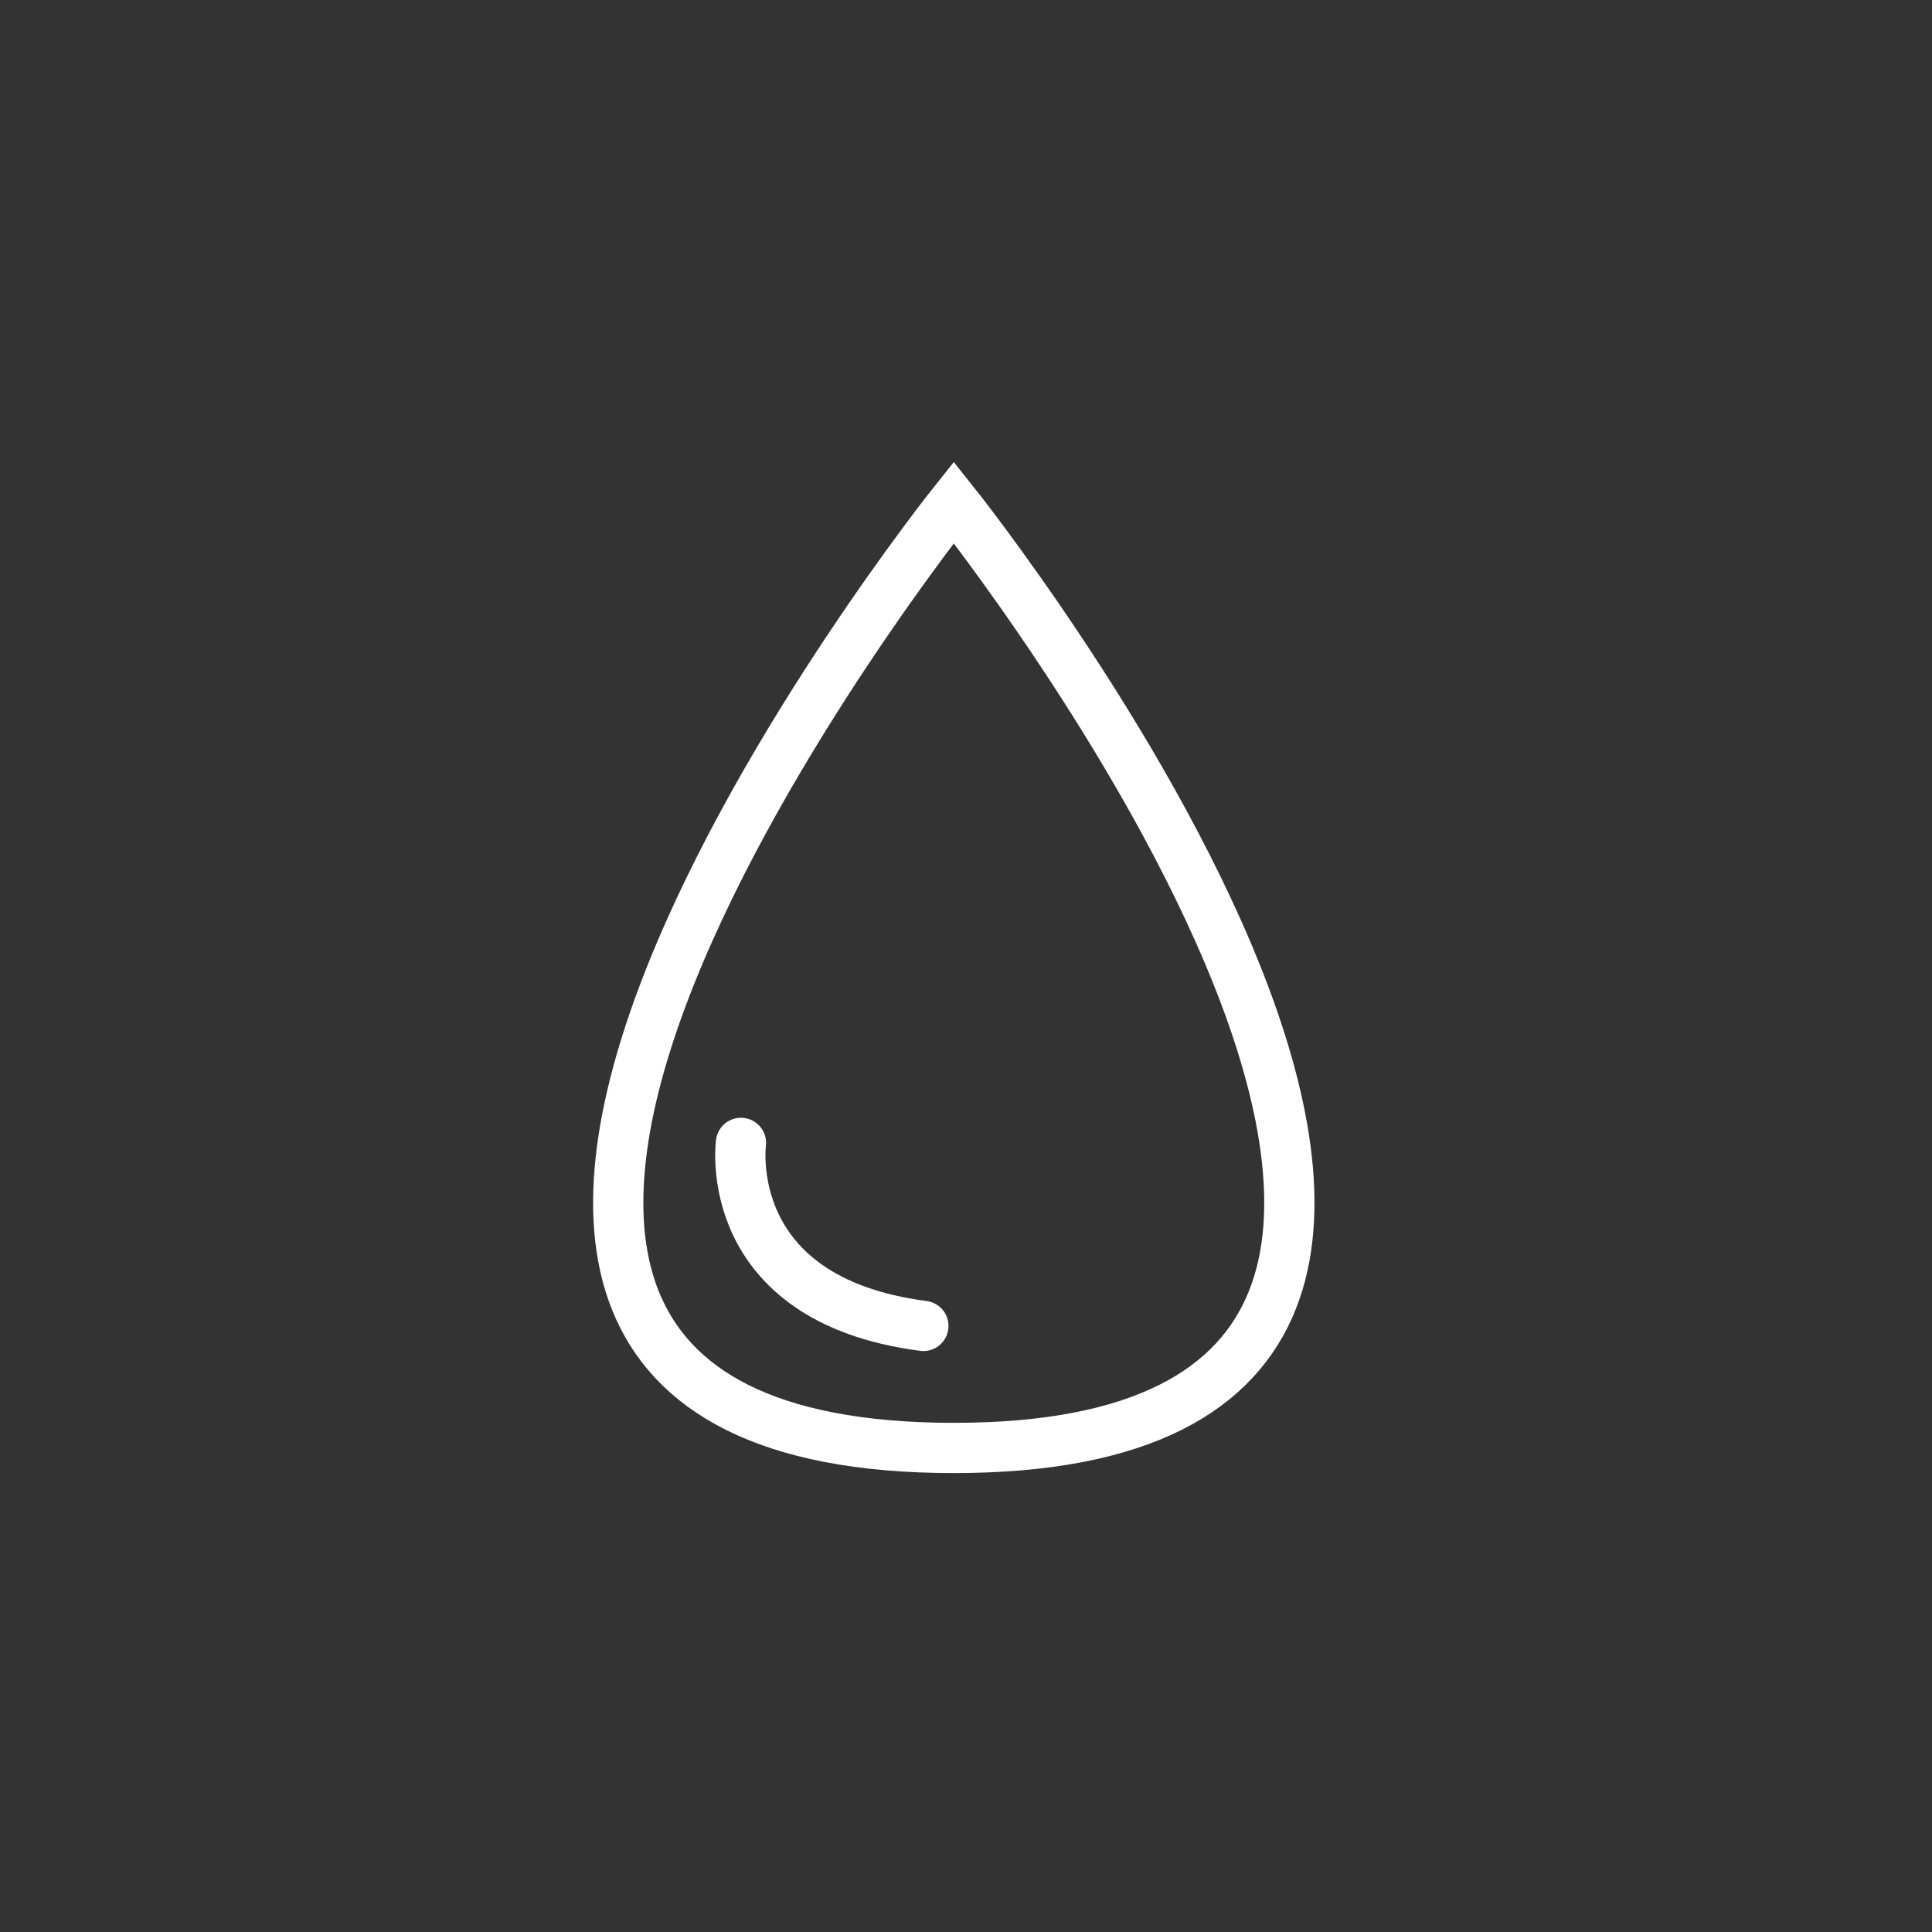 <svg xmlns="http://www.w3.org/2000/svg" width="50" height="50" viewBox="0 0 50 50">
  <rect x="0" y="0" width="50" height="50" fill="#333333" stroke="none"/>
  <g id="ic3" transform="translate(-160 -177)">
    <rect id="Rectangle_17" data-name="Rectangle 17" width="50" height="50" rx="15" transform="translate(160 177)" fill="#9f9f9f" opacity="0"/>
    <g id="ic3-2" data-name="ic3" transform="translate(865.576 -1120.436)">
      <path id="Path_1" data-name="Path 1" d="M-680.892,1310.436s19.54,24.473,0,24.473S-680.892,1310.436-680.892,1310.436Z" fill="none" stroke="#fff" stroke-linecap="round" stroke-miterlimit="10" stroke-width="1.3"/>
      <path id="Path_2" data-name="Path 2" d="M-686.4,1327.014s-.551,4.052,4.721,4.737" fill="none" stroke="#fff" stroke-linecap="round" stroke-miterlimit="10" stroke-width="1.3"/>
    </g>
  </g>
</svg>

